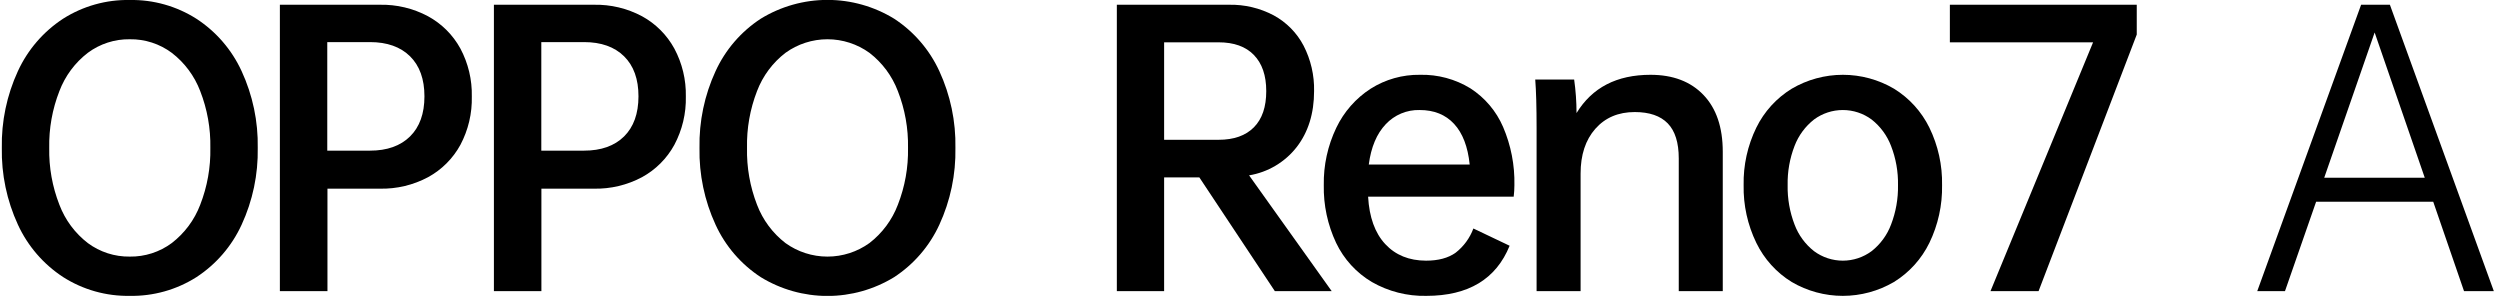 <svg width="338" height="40" viewBox="0 0 338 40" fill="none" xmlns="http://www.w3.org/2000/svg">
<g clip-path="url(#clip0_6_983)">
<path d="M32.664 30.387C31.337 33.278 29.219 35.733 26.556 37.471C23.866 39.179 20.733 40.058 17.547 40C14.357 40.056 11.222 39.172 8.531 37.458C5.869 35.718 3.752 33.264 2.422 30.375C0.924 27.125 0.181 23.578 0.247 20C0.179 16.418 0.922 12.866 2.422 9.612C3.752 6.724 5.869 4.269 8.531 2.529C11.223 0.82 14.359 -0.06 17.547 -5.2067e-05C20.737 -0.056 23.873 0.828 26.564 2.542C29.223 4.277 31.337 6.728 32.664 9.612C34.167 12.866 34.913 16.417 34.847 20C34.913 23.583 34.167 27.134 32.664 30.387ZM8.031 27.687C8.808 29.735 10.138 31.526 11.872 32.862C13.512 34.077 15.506 34.72 17.547 34.692C19.588 34.721 21.583 34.078 23.222 32.862C24.958 31.526 26.289 29.735 27.068 27.687C28.024 25.239 28.49 22.628 28.439 20C28.49 17.372 28.024 14.76 27.068 12.312C26.29 10.266 24.959 8.475 23.222 7.142C21.584 5.922 19.589 5.278 17.547 5.308C15.506 5.279 13.511 5.924 11.872 7.142C10.137 8.476 8.807 10.266 8.031 12.312C7.073 14.76 6.606 17.372 6.656 20C6.606 22.628 7.073 25.24 8.031 27.687Z" fill="black"/>
<path d="M57.864 2.196C59.714 3.202 61.236 4.719 62.247 6.567C63.307 8.557 63.838 10.787 63.789 13.042C63.845 15.318 63.314 17.571 62.247 19.583C61.239 21.429 59.722 22.946 57.876 23.954C55.872 25.023 53.626 25.558 51.355 25.508H44.272V39.358H37.839V0.642H51.343C53.614 0.592 55.859 1.127 57.864 2.196ZM55.439 18.446C56.736 17.162 57.385 15.357 57.385 13.029C57.385 10.701 56.736 8.896 55.439 7.612C54.139 6.333 52.335 5.692 50.022 5.692H44.247V20.367H50.014C52.335 20.367 54.139 19.725 55.439 18.446Z" fill="black"/>
<path d="M86.801 2.196C88.647 3.204 90.164 4.721 91.172 6.567C92.236 8.556 92.771 10.786 92.726 13.042C92.779 15.319 92.243 17.572 91.172 19.583C90.164 21.429 88.647 22.946 86.801 23.954C84.797 25.023 82.551 25.558 80.281 25.508H73.197V39.358H66.776V0.642H80.281C82.551 0.592 84.797 1.127 86.801 2.196ZM84.376 18.446C85.671 17.162 86.319 15.357 86.322 13.029C86.325 10.701 85.676 8.896 84.376 7.612C83.076 6.333 81.272 5.692 78.96 5.692H73.185V20.367H78.951C81.272 20.367 83.081 19.725 84.376 18.446Z" fill="black"/>
<path d="M126.997 30.388C125.668 33.276 123.551 35.731 120.889 37.471C118.175 39.133 115.055 40.013 111.872 40.013C108.69 40.013 105.569 39.133 102.856 37.471C100.192 35.734 98.074 33.278 96.747 30.388C95.247 27.134 94.504 23.582 94.572 20C94.504 16.418 95.247 12.867 96.747 9.613C98.074 6.722 100.192 4.267 102.856 2.529C105.569 0.867 108.69 -0.013 111.872 -0.013C115.055 -0.013 118.175 0.867 120.889 2.529C123.551 4.269 125.668 6.724 126.997 9.613C128.497 12.867 129.241 16.418 129.172 20C129.241 23.582 128.497 27.134 126.997 30.388ZM102.351 27.688C103.13 29.735 104.461 31.526 106.197 32.863C107.85 34.052 109.836 34.692 111.872 34.692C113.909 34.692 115.894 34.052 117.547 32.863C119.282 31.526 120.612 29.735 121.389 27.688C122.347 25.24 122.814 22.628 122.764 20C122.814 17.372 122.347 14.76 121.389 12.313C120.613 10.266 119.283 8.476 117.547 7.142C115.895 5.95 113.909 5.308 111.872 5.308C109.835 5.308 107.849 5.95 106.197 7.142C104.461 8.475 103.129 10.266 102.351 12.313C101.401 14.762 100.941 17.374 100.997 20C100.941 22.627 101.401 25.239 102.351 27.688Z" fill="black"/>
<path d="M162.151 23.983H157.389V39.358H150.997V0.642H166.143C168.258 0.595 170.35 1.091 172.218 2.083C173.937 3.02 175.339 4.445 176.247 6.179C177.222 8.074 177.709 10.182 177.664 12.313C177.664 15.332 176.879 17.857 175.31 19.888C173.722 21.924 171.425 23.289 168.876 23.708L180.043 39.358H172.356L162.151 23.983ZM157.389 18.9H164.747C166.822 18.9 168.417 18.336 169.531 17.208C170.645 16.081 171.2 14.449 171.197 12.313C171.197 10.204 170.639 8.583 169.531 7.438C168.422 6.292 166.831 5.721 164.747 5.721H157.389V18.9Z" fill="black"/>
<path d="M204.651 26.592H184.968C185.124 29.369 185.894 31.504 187.281 32.996C188.667 34.487 190.506 35.236 192.797 35.242C194.464 35.242 195.799 34.883 196.801 34.167C197.891 33.32 198.722 32.185 199.201 30.892L204.101 33.225C202.268 37.742 198.515 40 192.843 40C190.261 40.059 187.712 39.41 185.472 38.125C183.375 36.88 181.694 35.039 180.643 32.837C179.495 30.399 178.924 27.728 178.976 25.033C178.928 22.351 179.508 19.694 180.668 17.275C181.698 15.118 183.306 13.289 185.314 11.992C187.307 10.732 189.623 10.079 191.981 10.113C194.383 10.053 196.752 10.69 198.801 11.946C200.758 13.209 202.295 15.024 203.218 17.163C204.283 19.647 204.805 22.331 204.747 25.033C204.746 25.554 204.714 26.075 204.651 26.592ZM187.351 16.796C186.132 18.079 185.368 19.894 185.06 22.242H198.701C198.454 19.833 197.751 18.003 196.593 16.75C195.435 15.497 193.879 14.872 191.926 14.875C191.071 14.854 190.222 15.014 189.433 15.345C188.645 15.677 187.935 16.171 187.351 16.796Z" fill="black"/>
<path d="M230.31 12.838C232.046 14.654 232.915 17.21 232.918 20.504V39.358H226.968V21.417C226.968 19.283 226.472 17.706 225.481 16.683C224.489 15.661 223.001 15.15 221.018 15.15C218.796 15.15 217.02 15.904 215.689 17.413C214.358 18.921 213.695 20.943 213.697 23.479V39.358H207.747V17.346C207.747 14.479 207.686 12.282 207.564 10.754H212.826C213.038 12.256 213.146 13.771 213.147 15.287C215.253 11.838 218.586 10.113 223.147 10.113C226.183 10.113 228.571 11.021 230.31 12.838Z" fill="black"/>
<path d="M237.456 17.254C238.522 15.081 240.183 13.256 242.247 11.992C244.342 10.761 246.728 10.113 249.158 10.113C251.587 10.113 253.973 10.761 256.068 11.992C258.127 13.259 259.785 15.084 260.851 17.254C262.031 19.675 262.62 22.341 262.568 25.033C262.618 27.734 262.03 30.407 260.851 32.837C259.787 35.018 258.126 36.852 256.06 38.125C253.964 39.353 251.579 40 249.149 40C246.72 40 244.335 39.353 242.239 38.125C240.174 36.853 238.515 35.019 237.456 32.837C236.275 30.408 235.686 27.734 235.739 25.033C235.685 22.341 236.274 19.674 237.456 17.254ZM255.668 19.725C255.132 18.318 254.223 17.084 253.039 16.154C251.912 15.323 250.549 14.875 249.149 14.875C247.75 14.875 246.386 15.323 245.26 16.154C244.074 17.084 243.164 18.318 242.626 19.725C241.971 21.416 241.653 23.22 241.689 25.033C241.654 26.855 241.972 28.666 242.626 30.367C243.159 31.782 244.07 33.024 245.26 33.958C246.385 34.792 247.749 35.241 249.149 35.241C250.55 35.241 251.913 34.792 253.039 33.958C254.227 33.024 255.137 31.782 255.668 30.367C256.324 28.666 256.643 26.855 256.61 25.033C256.645 23.22 256.325 21.416 255.668 19.725Z" fill="black"/>
<path d="M288.889 0.642V4.671L275.614 39.362H269.114L282.985 5.721H263.622V0.642H288.889Z" fill="black"/>
<path d="M328.972 27.275H313.139L308.931 39.358H305.181L319.222 0.642H323.114L337.164 39.358H333.135L328.972 27.275ZM327.827 24.029L321.052 4.392L314.235 24.029H327.827Z" fill="black"/>
</g>
<defs>
<clipPath id="clip0_6_983">
<rect width="336.913" height="40" fill="white" transform="translate(0.247)"/>
</clipPath>
</defs>
</svg>
